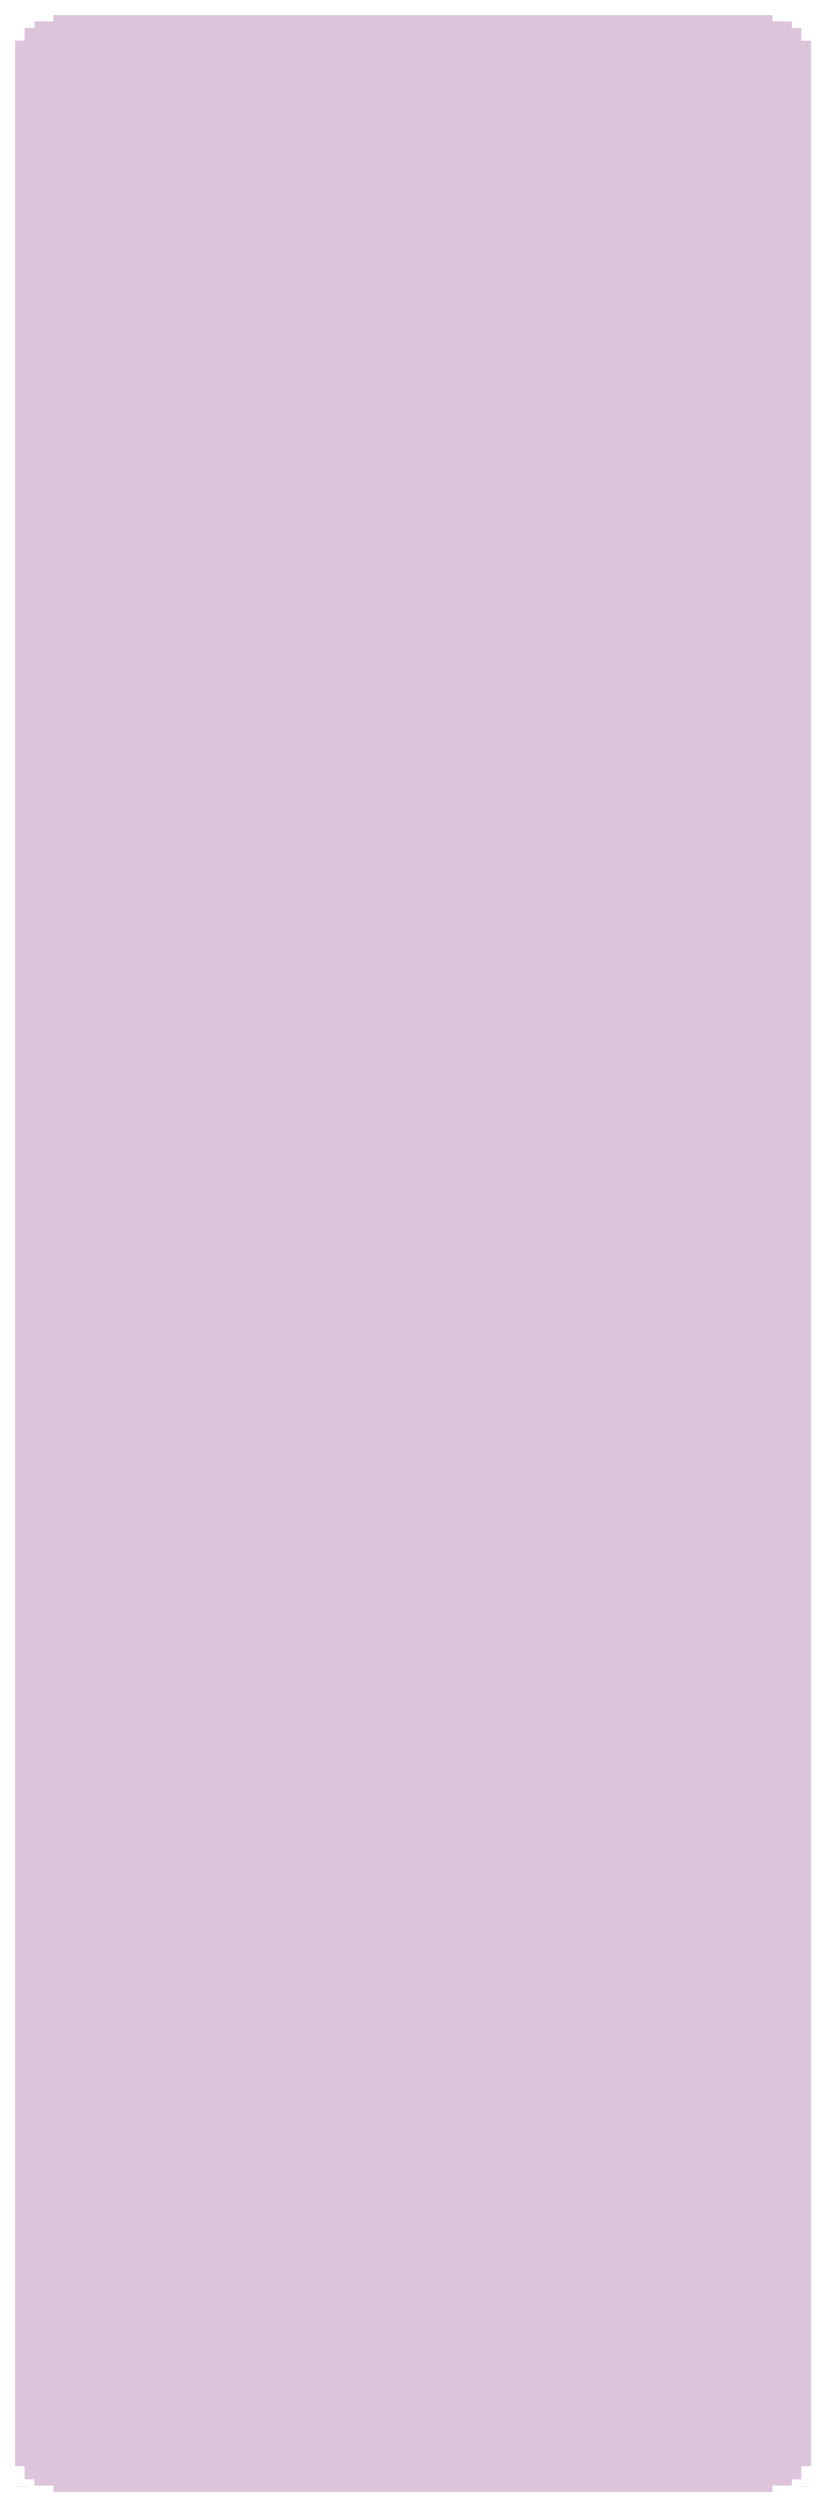 <svg width="466" height="1420" viewBox="0 0 466 1420" fill="none" xmlns="http://www.w3.org/2000/svg">
<g filter="url(#filter0_bd_5_8)">
<path d="M455.414 14.644V7.322H449.942V3.661H439V0H21.885V3.661H10.942V7.322H5.471V14.644H0V1400.86H5.471V1408.18H10.942V1411.84H21.885V1415.5H439V1411.84H449.942V1408.18H455.414V1400.86H460.885V14.644H455.414Z" fill="#FF61B0" fill-opacity="0.2" shape-rendering="crispEdges"/>
<path d="M455.414 14.644V7.322H449.942V3.661H439V0H21.885V3.661H10.942V7.322H5.471V14.644H0V1400.86H5.471V1408.18H10.942V1411.84H21.885V1415.5H439V1411.84H449.942V1408.18H455.414V1400.86H460.885V14.644H455.414Z" fill="#54638F" fill-opacity="0.2" shape-rendering="crispEdges"/>
<path d="M453.279 14.644V16.778H455.414H458.75V1398.72H455.414H453.279V1400.86V1406.04H449.942H447.808V1408.18V1409.7H439H436.865V1411.84V1413.37H24.019V1411.84V1409.7H21.885H13.077V1408.18V1406.04H10.942H7.606V1400.86V1398.72H5.471H2.135V16.778H5.471H7.606V14.644V9.457H10.942H13.077V7.322V5.796H21.885H24.019V3.661V2.135H436.865V3.661V5.796H439H447.808V7.322V9.457H449.942H453.279V14.644Z" stroke="white" stroke-width="4.269" shape-rendering="crispEdges"/>
</g>
<defs>
<filter id="filter0_bd_5_8" x="-12.808" y="-12.808" width="486.501" height="1441.12" filterUnits="userSpaceOnUse" color-interpolation-filters="sRGB">
<feFlood flood-opacity="0" result="BackgroundImageFix"/>
<feGaussianBlur in="BackgroundImageFix" stdDeviation="6.404"/>
<feComposite in2="SourceAlpha" operator="in" result="effect1_backgroundBlur_5_8"/>
<feColorMatrix in="SourceAlpha" type="matrix" values="0 0 0 0 0 0 0 0 0 0 0 0 0 0 0 0 0 0 127 0" result="hardAlpha"/>
<feOffset dx="4.269" dy="4.269"/>
<feComposite in2="hardAlpha" operator="out"/>
<feColorMatrix type="matrix" values="0 0 0 0 0 0 0 0 0 0 0 0 0 0 0 0 0 0 1 0"/>
<feBlend mode="normal" in2="effect1_backgroundBlur_5_8" result="effect2_dropShadow_5_8"/>
<feBlend mode="normal" in="SourceGraphic" in2="effect2_dropShadow_5_8" result="shape"/>
</filter>
</defs>
</svg>
